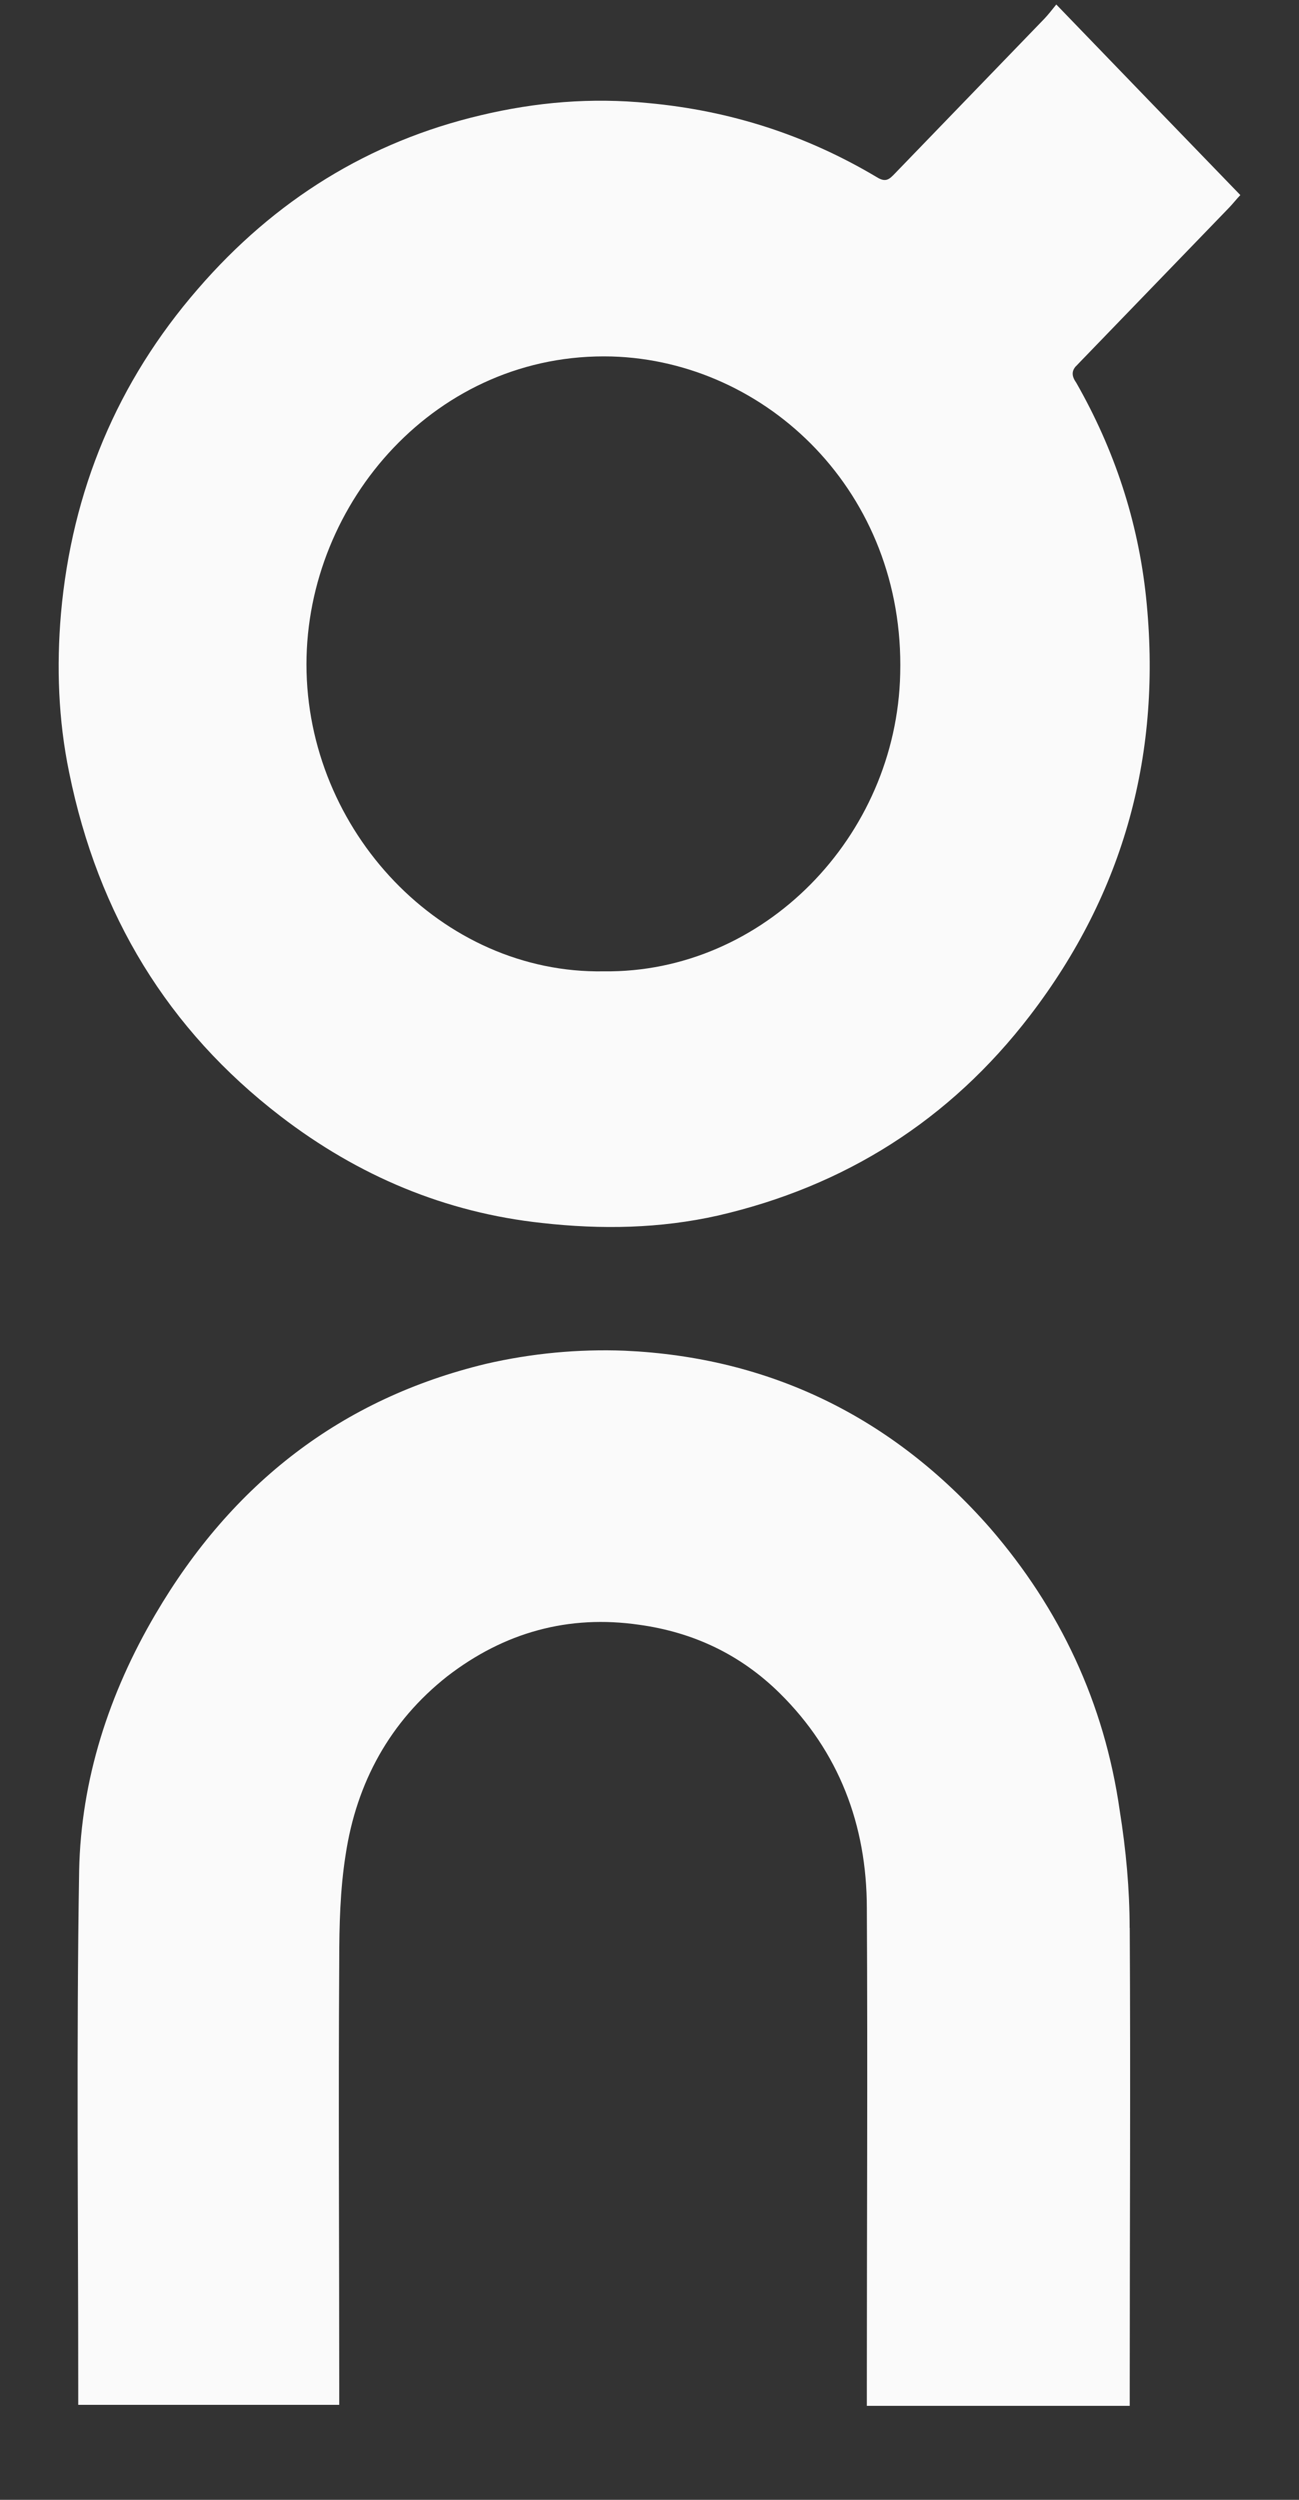 <?xml version="1.0" encoding="utf-8"?>
<svg xmlns="http://www.w3.org/2000/svg" width="13" height="25" viewBox="0 0 13 25" fill="none">
<rect x="0" y="0" width="13" height="25" fill="#333333" stroke="none"/>
<path d="M12.413 1.951C12.377 1.988 12.34 2.035 12.304 2.073L10.798 3.631C10.78 3.65 10.771 3.66 10.761 3.669C10.725 3.716 10.725 3.763 10.771 3.828C11.152 4.495 11.388 5.208 11.469 5.969C11.633 7.527 11.251 8.926 10.308 10.156C9.501 11.208 8.448 11.865 7.187 12.156C6.607 12.287 6.017 12.297 5.427 12.231C4.457 12.127 3.586 11.761 2.805 11.161C1.681 10.297 0.982 9.152 0.692 7.725C0.583 7.199 0.565 6.664 0.61 6.138C0.719 4.908 1.173 3.819 1.98 2.89C2.751 1.998 3.695 1.416 4.81 1.153C5.364 1.021 5.917 0.974 6.489 1.031C7.305 1.106 8.067 1.35 8.775 1.772C8.866 1.829 8.902 1.791 8.956 1.735L10.453 0.186C10.489 0.148 10.526 0.101 10.571 0.045C11.187 0.683 11.794 1.312 12.412 1.95L12.413 1.951ZM9.009 6.738C9.055 4.926 7.676 3.612 6.124 3.565C4.373 3.518 3.067 5.02 3.067 6.644C3.067 8.306 4.419 9.742 6.043 9.714C7.639 9.733 8.972 8.371 9.009 6.738L9.009 6.738ZM11.306 19.281C11.315 20.802 11.306 22.332 11.306 23.853V24.06H8.675V23.872C8.675 22.276 8.684 20.68 8.675 19.084C8.675 18.249 8.394 17.516 7.804 16.934C7.414 16.549 6.942 16.324 6.398 16.249C5.69 16.146 5.046 16.324 4.475 16.765C3.903 17.216 3.568 17.826 3.459 18.549C3.404 18.896 3.395 19.253 3.395 19.61C3.386 21.028 3.395 22.436 3.395 23.853V24.05H0.783V23.872C0.783 22.154 0.764 20.427 0.792 18.709C0.81 17.798 1.091 16.934 1.554 16.146C2.325 14.831 3.423 13.986 4.865 13.639C5.32 13.534 5.787 13.49 6.253 13.508C7.695 13.573 8.929 14.165 9.909 15.282C10.607 16.089 11.052 17.028 11.206 18.108C11.269 18.501 11.305 18.895 11.305 19.28" fill="#FAFAFA"/>
</svg>